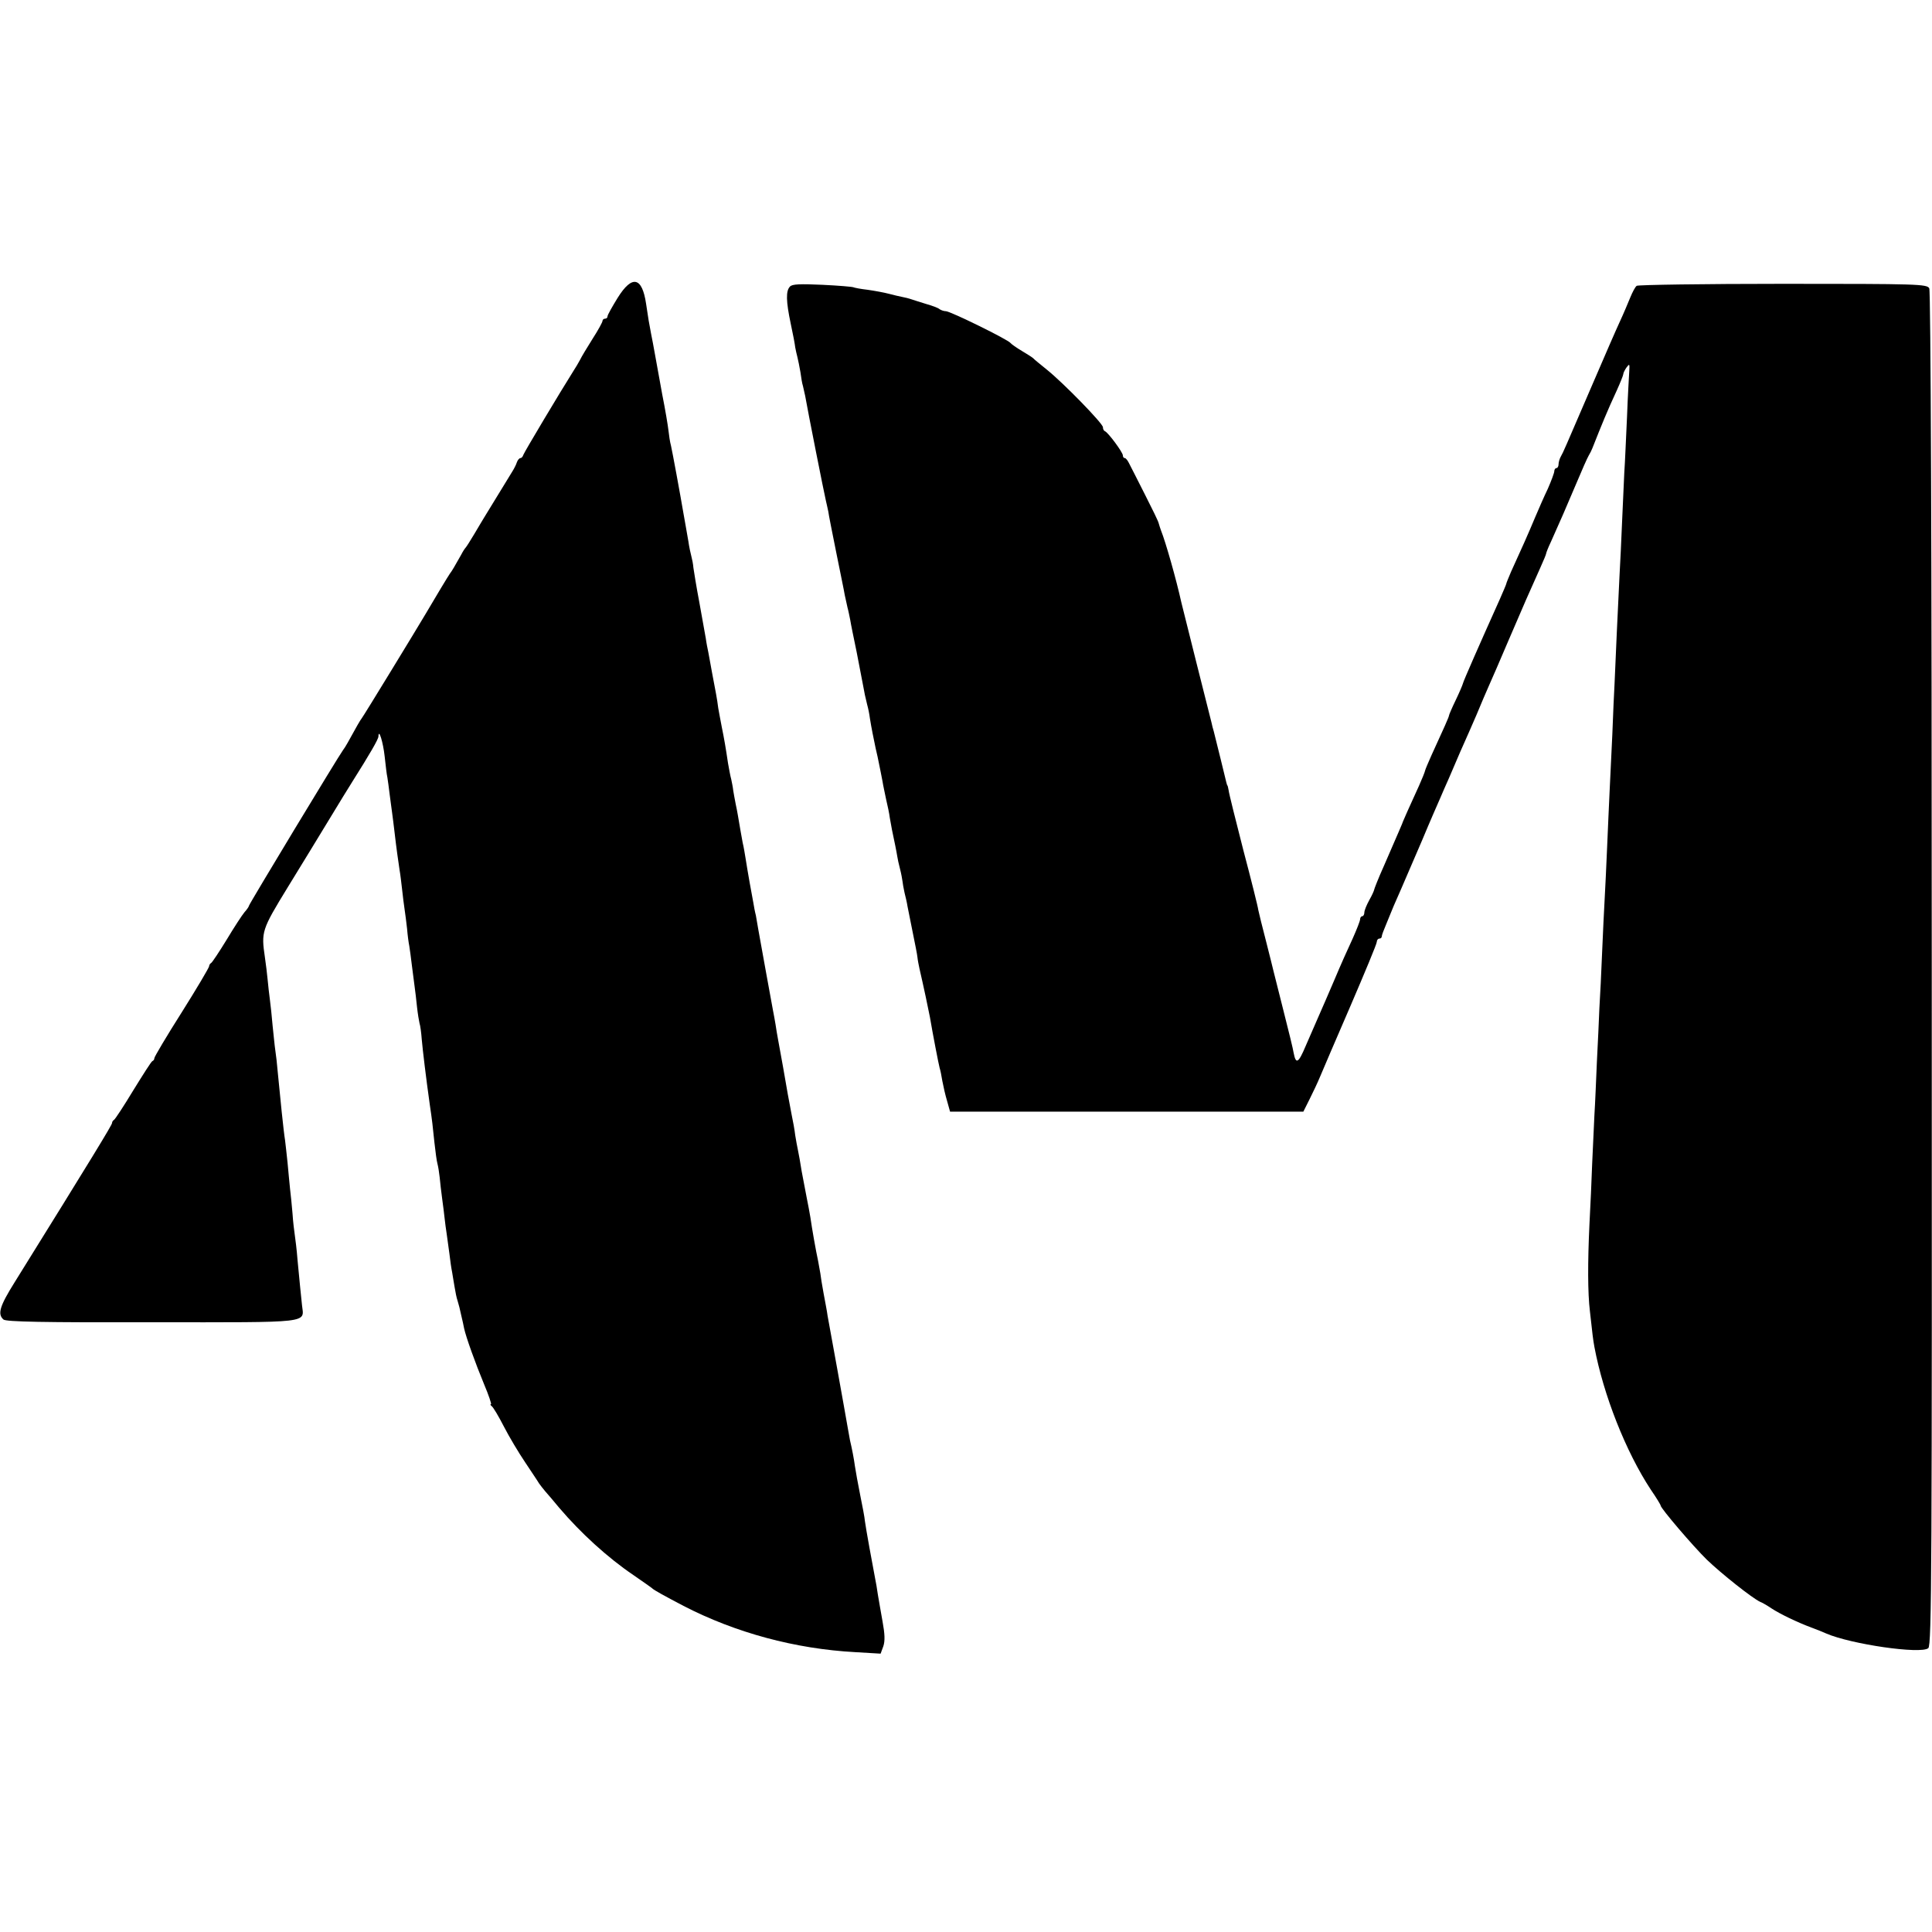 <?xml version="1.0" standalone="no"?>
<!DOCTYPE svg PUBLIC "-//W3C//DTD SVG 20010904//EN"
 "http://www.w3.org/TR/2001/REC-SVG-20010904/DTD/svg10.dtd">
<svg version="1.0" xmlns="http://www.w3.org/2000/svg"
 width="776pt" height="776pt" viewBox="0 0 776 776"
 preserveAspectRatio="xMidYMid meet">
<g transform="translate(0,776) scale(0.1,-0.1)"
fill="#000000" stroke="none">
<path d="M2481 6564 c-22 -36 -41 -69 -41 -75 0 -5 -4 -9 -10 -9 -5 0 -10 -4
-10 -9 0 -5 -18 -38 -40 -72 -22 -35 -45 -73 -50 -84 -6 -11 -18 -32 -28 -47
-50 -79 -197 -325 -200 -335 -2 -7 -7 -13 -12 -13 -4 0 -11 -8 -14 -17 -3 -10
-12 -27 -19 -38 -24 -40 -102 -166 -112 -183 -6 -9 -23 -39 -40 -67 -16 -27
-32 -52 -35 -55 -3 -3 -11 -15 -17 -27 -27 -48 -38 -67 -46 -77 -7 -10 -59
-96 -97 -161 -36 -61 -249 -410 -257 -420 -7 -9 -19 -30 -57 -99 -6 -11 -15
-25 -19 -30 -16 -21 -377 -618 -377 -624 0 -3 -8 -15 -18 -26 -10 -12 -42 -61
-72 -111 -30 -49 -58 -91 -62 -93 -4 -2 -8 -8 -8 -13 0 -5 -49 -88 -110 -185
-61 -96 -110 -179 -110 -184 0 -5 -3 -10 -8 -12 -4 -1 -38 -55 -77 -118 -38
-63 -73 -116 -77 -118 -4 -2 -8 -8 -8 -13 0 -7 -77 -134 -391 -639 -60 -96
-70 -128 -45 -150 11 -9 158 -12 598 -11 648 0 609 -5 601 69 -5 47 -9 87 -18
182 -3 41 -9 86 -11 100 -2 14 -7 52 -9 85 -3 33 -7 78 -10 100 -2 22 -7 69
-10 105 -4 36 -8 76 -10 90 -6 36 -20 175 -30 280 -2 25 -6 61 -9 80 -3 19 -7
64 -11 100 -3 36 -8 83 -11 105 -3 22 -7 58 -9 80 -2 22 -7 63 -11 90 -15 103
-13 110 91 280 54 88 130 212 168 275 38 63 80 131 92 150 70 111 105 171 105
182 1 35 19 -24 25 -80 4 -35 8 -73 11 -85 2 -12 6 -42 9 -67 3 -25 8 -58 10
-75 2 -16 7 -52 10 -80 7 -61 14 -110 20 -150 3 -16 7 -51 10 -77 3 -26 7 -62
10 -80 3 -18 7 -53 10 -78 2 -25 6 -56 9 -70 2 -14 7 -47 10 -75 4 -27 8 -66
11 -85 3 -19 7 -57 10 -85 3 -27 8 -57 10 -65 3 -8 7 -37 9 -65 4 -45 17 -153
32 -260 10 -67 12 -87 19 -155 4 -36 9 -74 12 -84 3 -11 7 -36 9 -55 2 -20 6
-58 10 -86 4 -27 8 -63 10 -80 2 -16 5 -43 8 -60 2 -16 7 -52 11 -80 3 -27 8
-61 11 -75 2 -14 7 -41 10 -60 3 -19 8 -44 12 -55 3 -11 6 -22 7 -25 1 -3 4
-18 8 -35 4 -16 9 -39 11 -50 8 -37 46 -142 80 -224 19 -45 31 -81 28 -81 -4
0 -2 -4 3 -8 6 -4 28 -41 49 -82 21 -41 60 -106 85 -143 25 -38 51 -76 56 -85
6 -8 17 -23 25 -32 8 -9 34 -39 56 -66 86 -101 194 -200 299 -271 39 -27 72
-50 75 -53 7 -7 47 -29 125 -70 209 -108 449 -173 691 -186 l101 -6 11 30 c7
21 6 49 -3 98 -7 38 -15 87 -19 109 -3 22 -8 51 -11 65 -9 46 -38 205 -41 230
-1 14 -10 61 -19 105 -9 44 -18 96 -21 115 -4 30 -12 72 -20 105 -1 6 -5 28
-9 50 -4 22 -22 126 -41 230 -19 105 -37 204 -40 220 -2 17 -10 57 -16 90 -6
33 -12 69 -13 80 -2 11 -6 34 -9 50 -9 41 -25 132 -31 175 -3 19 -10 55 -15
80 -5 25 -14 72 -20 105 -5 33 -12 71 -15 85 -3 14 -8 41 -11 60 -2 19 -9 58
-15 86 -5 28 -12 64 -15 80 -6 36 -31 178 -39 219 -3 17 -8 44 -10 60 -3 17
-7 41 -10 55 -5 28 -51 278 -59 325 -3 17 -7 42 -10 58 -4 15 -8 37 -10 50 -2
12 -9 49 -15 82 -6 33 -13 76 -16 95 -3 19 -8 49 -12 65 -3 17 -7 39 -9 50 -9
52 -12 73 -19 105 -4 19 -8 44 -10 55 -1 11 -5 31 -8 45 -4 14 -9 43 -13 65
-9 61 -15 96 -25 145 -5 25 -11 59 -14 75 -2 17 -6 42 -9 58 -3 15 -10 53 -16
85 -6 31 -12 68 -15 82 -3 14 -8 39 -10 55 -3 17 -15 82 -26 145 -12 63 -22
126 -24 140 -1 14 -5 34 -8 45 -3 11 -9 38 -12 60 -4 22 -9 50 -11 63 -2 12
-6 32 -8 45 -13 77 -46 256 -51 277 -4 14 -8 41 -10 60 -2 19 -13 85 -25 145
-11 61 -24 133 -29 160 -5 28 -12 66 -16 85 -8 41 -11 59 -20 120 -16 108 -56
117 -114 24z"/>
<path d="M3173 6609 c-17 -17 -16 -59 3 -149 9 -41 17 -84 18 -95 2 -11 6 -29
9 -40 3 -11 8 -38 12 -60 3 -22 7 -47 10 -55 2 -8 6 -26 9 -40 9 -53 77 -396
83 -420 3 -14 8 -34 10 -45 1 -11 16 -85 32 -165 16 -80 32 -156 34 -170 3
-14 8 -36 11 -50 4 -14 8 -36 11 -50 2 -14 14 -72 26 -130 11 -58 23 -118 26
-135 6 -33 7 -38 16 -75 4 -14 9 -38 11 -55 6 -38 15 -82 23 -120 4 -16 7 -32
8 -35 11 -53 16 -79 20 -100 2 -14 9 -45 14 -70 6 -25 13 -58 15 -75 5 -30 11
-61 22 -112 3 -16 7 -35 8 -43 1 -8 6 -31 11 -50 5 -19 9 -42 10 -50 1 -8 4
-28 8 -45 4 -16 10 -41 12 -55 3 -14 12 -61 21 -105 9 -44 18 -89 19 -100 1
-11 5 -31 8 -45 16 -69 37 -168 42 -195 12 -71 35 -189 39 -204 3 -9 8 -33 11
-53 4 -21 12 -57 19 -80 l12 -43 709 0 710 0 25 50 c14 28 33 68 42 90 9 22
64 150 122 284 58 135 106 250 106 258 0 7 5 13 10 13 6 0 10 4 10 9 0 5 8 26
17 47 9 22 17 41 18 44 3 8 17 42 43 100 13 30 51 118 84 195 32 77 66 154 73
170 7 17 23 53 35 80 46 108 52 121 65 150 8 17 28 64 46 105 17 41 39 93 49
115 10 22 46 105 80 185 62 145 82 190 126 288 13 29 24 55 24 58 0 3 8 24 19
47 40 89 60 135 101 232 23 55 46 107 51 115 5 8 12 22 15 30 38 96 59 148 98
232 14 31 26 61 26 65 0 5 6 17 13 27 12 16 13 15 11 -15 -1 -19 -6 -101 -9
-184 -4 -82 -8 -184 -11 -225 -2 -41 -6 -131 -9 -200 -3 -69 -7 -163 -10 -210
-2 -47 -7 -150 -11 -230 -3 -80 -8 -172 -9 -205 -2 -33 -6 -125 -9 -205 -4
-80 -9 -183 -11 -230 -2 -47 -7 -148 -10 -225 -3 -77 -8 -171 -10 -210 -2 -38
-7 -133 -10 -210 -3 -77 -8 -178 -11 -225 -2 -47 -6 -143 -10 -215 -3 -71 -7
-168 -10 -215 -2 -47 -6 -134 -9 -195 -2 -60 -7 -171 -11 -245 -7 -149 -7
-273 2 -347 11 -99 12 -109 18 -143 36 -192 126 -421 227 -574 22 -32 39 -60
39 -63 0 -11 130 -163 185 -217 58 -56 184 -156 215 -170 8 -3 29 -15 45 -26
35 -23 104 -56 160 -77 22 -8 49 -19 60 -24 99 -43 380 -84 410 -59 14 11 15
323 14 2729 0 1676 -4 2723 -10 2733 -9 17 -46 18 -587 18 -317 0 -582 -4
-588 -8 -6 -4 -17 -25 -26 -47 -9 -22 -27 -65 -41 -95 -14 -30 -62 -140 -107
-245 -121 -281 -120 -279 -130 -297 -6 -10 -10 -25 -10 -33 0 -8 -4 -15 -8
-15 -5 0 -9 -6 -9 -12 0 -7 -12 -39 -26 -71 -15 -31 -38 -84 -52 -117 -24 -58
-57 -132 -96 -217 -10 -24 -19 -45 -19 -48 0 -2 -12 -30 -26 -62 -80 -178
-146 -328 -148 -338 -1 -5 -14 -36 -29 -67 -15 -31 -27 -59 -27 -62 0 -5 -20
-50 -71 -161 -12 -27 -24 -55 -25 -60 -1 -6 -12 -33 -24 -60 -41 -89 -63 -140
-65 -145 -1 -5 -15 -36 -76 -177 -23 -51 -40 -95 -40 -98 0 -2 -8 -21 -19 -40
-11 -20 -20 -42 -20 -50 0 -8 -4 -15 -8 -15 -5 0 -9 -6 -9 -12 0 -7 -14 -42
-30 -78 -17 -36 -50 -110 -73 -165 -23 -55 -53 -122 -65 -150 -12 -27 -35 -80
-51 -117 -29 -69 -39 -74 -48 -27 -2 15 -21 91 -41 170 -20 79 -38 151 -40
159 -2 8 -15 62 -30 120 -15 58 -29 114 -31 125 -1 11 -28 119 -60 240 -31
121 -58 229 -59 240 -2 11 -4 20 -5 20 -1 0 -3 7 -5 15 -3 14 -39 159 -50 203
-3 9 -7 25 -9 35 -2 9 -30 118 -61 242 -31 124 -58 232 -60 240 -20 91 -63
243 -82 290 -3 8 -7 21 -9 28 -1 7 -26 58 -55 115 -28 56 -57 112 -63 124 -6
13 -14 23 -18 23 -5 0 -8 5 -8 11 0 12 -59 92 -72 97 -5 2 -8 9 -8 16 0 15
-159 178 -225 231 -27 22 -52 42 -55 46 -3 3 -23 16 -45 29 -22 13 -43 28 -46
32 -8 13 -242 128 -260 128 -8 0 -19 4 -25 8 -5 5 -29 14 -54 21 -25 8 -52 16
-60 19 -8 3 -24 7 -35 9 -11 2 -36 8 -55 13 -19 5 -57 12 -85 16 -27 3 -53 8
-57 10 -3 2 -60 7 -125 10 -89 4 -121 3 -130 -7z"/>
</g>
</svg>
